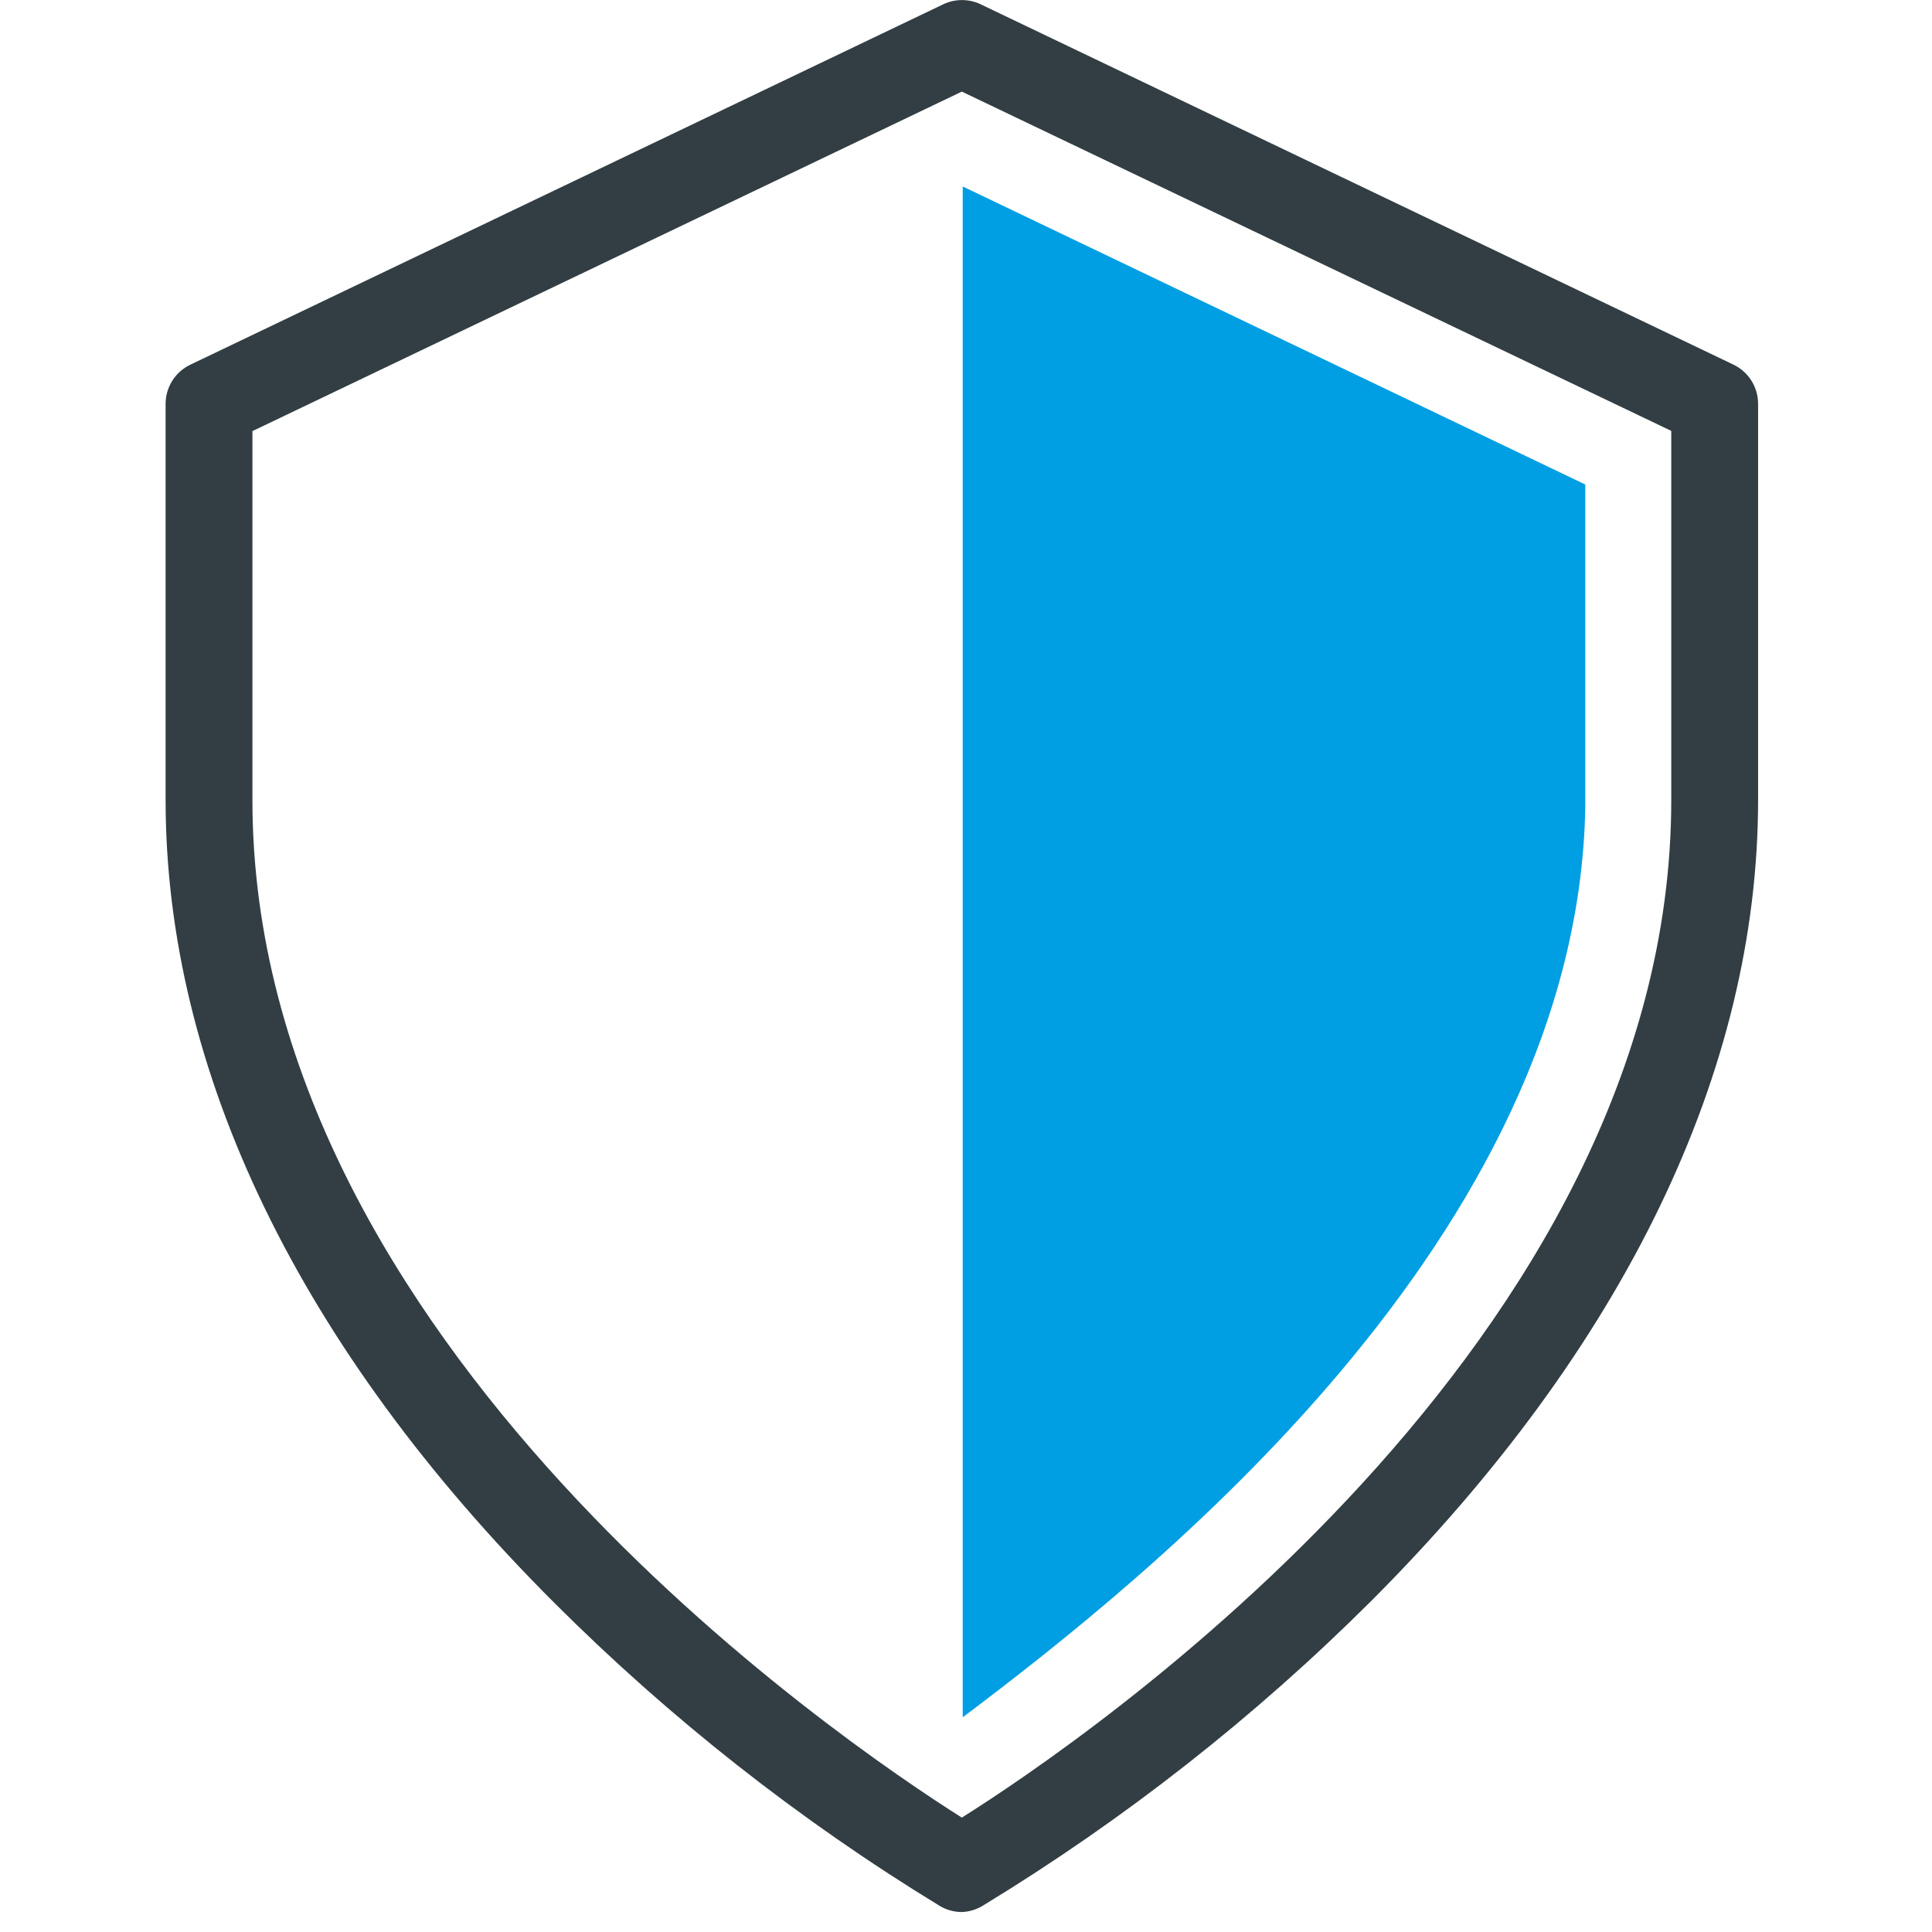 <?xml version="1.0" encoding="UTF-8"?>
<svg xmlns="http://www.w3.org/2000/svg" xmlns:xlink="http://www.w3.org/1999/xlink" width="70px" height="70px" viewBox="0 0 70 70" version="1.1">
  <!-- Generator: Sketch 53 (72520) - https://sketchapp.com -->
  <title>Artboard Copy 5</title>
  <desc>Created with Sketch.</desc>
  <g id="Artboard-Copy-5" stroke="none" stroke-width="1" fill="none" fill-rule="evenodd">
    <g id="sicher" transform="translate(6, 0)" fill-rule="nonzero">
      <path d="M28.849,69.276 C28.573,69.276 28.302,69.203 28.063,69.064 C22.976,65.962 18.277,62.265 14.063,58.053 C4.861,48.851 0,38.807 0,28.983 L0,14.629 C0.002,14.024 0.35,13.474 0.897,13.213 L28.173,0.157 C28.603,-0.049 29.104,-0.049 29.534,0.157 L56.81,13.213 C57.353,13.476 57.699,14.026 57.699,14.629 L57.699,28.983 C57.699,38.791 52.854,48.827 43.675,58.013 C39.449,62.225 34.739,65.921 29.644,69.025 C29.406,69.179 29.132,69.265 28.849,69.276 Z M3.146,15.62 L3.146,28.991 C3.146,48.607 24.453,63.079 28.849,65.855 C33.254,63.087 54.553,48.638 54.553,28.983 L54.553,15.612 L28.849,3.319 L3.146,15.62 Z" id="Shape" fill="#323E43"></path>
      <path d="M28.881,62.221 C35.653,57.117 51.163,44.831 51.438,29.243 L51.438,17.555 L28.881,6.756 L28.881,62.221 Z" id="Path" fill="#009EE2"></path>
    </g>
  </g>
</svg>
